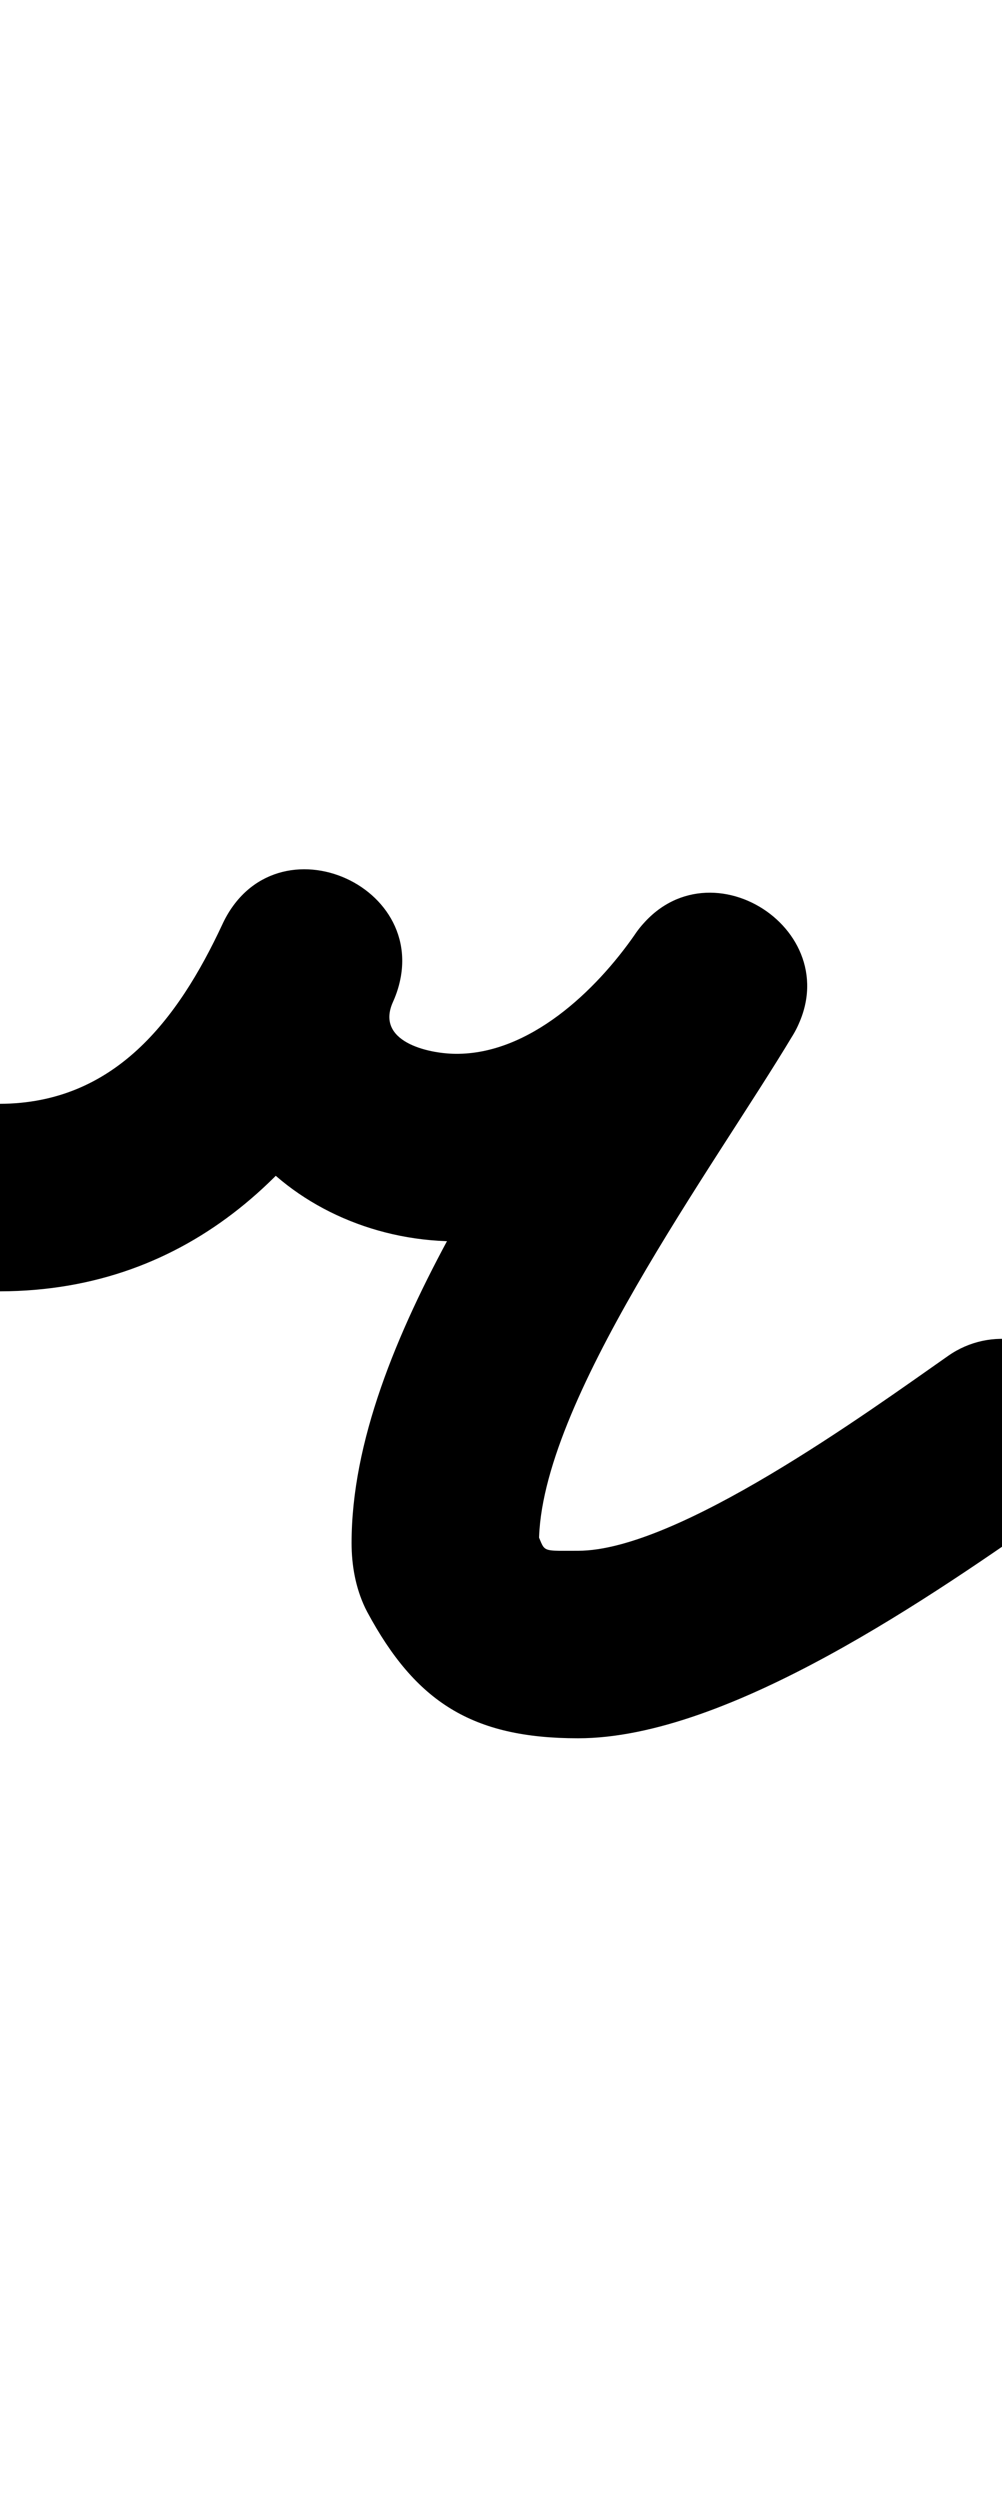 <?xml version="1.0" encoding="UTF-8"?>
<svg xmlns="http://www.w3.org/2000/svg" xmlns:inkscape="http://www.inkscape.org/namespaces/inkscape" xmlns:sodipodi="http://sodipodi.sourceforge.net/DTD/sodipodi-0.dtd" xmlns:svg="http://www.w3.org/2000/svg" version="1.1" viewBox="0 -350 401 1000">
    <sodipodi:namedview pagecolor="#ffffff" bordercolor="#666666" borderopacity="1.0" showgrid="true">
        <inkscape:grid id="grid№1" type="xygrid" dotted="false" enabled="true" visible="true" empspacing="10" />
        <sodipodi:guide id="baseline" position="0.00,350.00" orientation="0.00,1.00" />
    </sodipodi:namedview>
    <g id="glyph">
        <path d="M 0.113 166.5C 0.113 166.5 0.113 166.5 0.113 166.5C 76.257 166.271 126.383 116.997 156.987 51.368C 167.467 28.893 155.47 9.785 138.324 1.956C 121.178 -5.872 98.881 -2.421 88.763 20.22C 58.725 87.436 114.672 145.923 181.678 146.499C 237.195 146.976 285.399 110.27 315.824 66.357C 329.592 46.485 320.058 25.959 303.975 15.584C 287.892 5.21 265.261 4.987 252.834 25.724C 211.684 94.389 140.701 186.453 140.701 267.162C 140.701 276.069 142.281 284.975 146.114 293.062C 146.117 293.069 146.333 293.496 146.549 293.923C 146.765 294.349 146.981 294.776 146.985 294.783C 166.334 330.706 188.905 345.268 231.342 345.268C 291.756 345.268 374.236 287.52 422.509 253.718C 439.474 241.839 443.597 218.456 431.718 201.491C 419.839 184.526 396.456 180.403 379.491 192.282C 347.033 215.01 271.083 270.268 231.342 270.268C 213.825 270.268 219.463 271.187 213.015 259.217C 213.011 259.209 213.231 259.644 213.45 260.078C 213.67 260.512 213.89 260.946 213.886 260.938C 213.75 260.651 215.701 267.411 215.701 267.162C 215.701 211.283 285.881 116.481 317.166 64.276C 329.593 43.54 320.729 23.446 305.317 13.504C 289.905 3.562 267.943 3.772 254.176 23.643C 238.451 46.339 211.809 71.755 182.322 71.501C 171.09 71.405 150.205 66.555 157.237 50.82C 167.355 28.179 155.539 9.154 138.574 1.408C 121.609 -6.337 99.494 -2.804 89.013 19.672C 71.059 58.175 45.68 91.362 -0.113 91.5C -20.824 91.563 -37.562 108.402 -37.5 129.113C -37.437 149.824 -20.598 166.562 0.113 166.5Z" />
    </g>
</svg>
